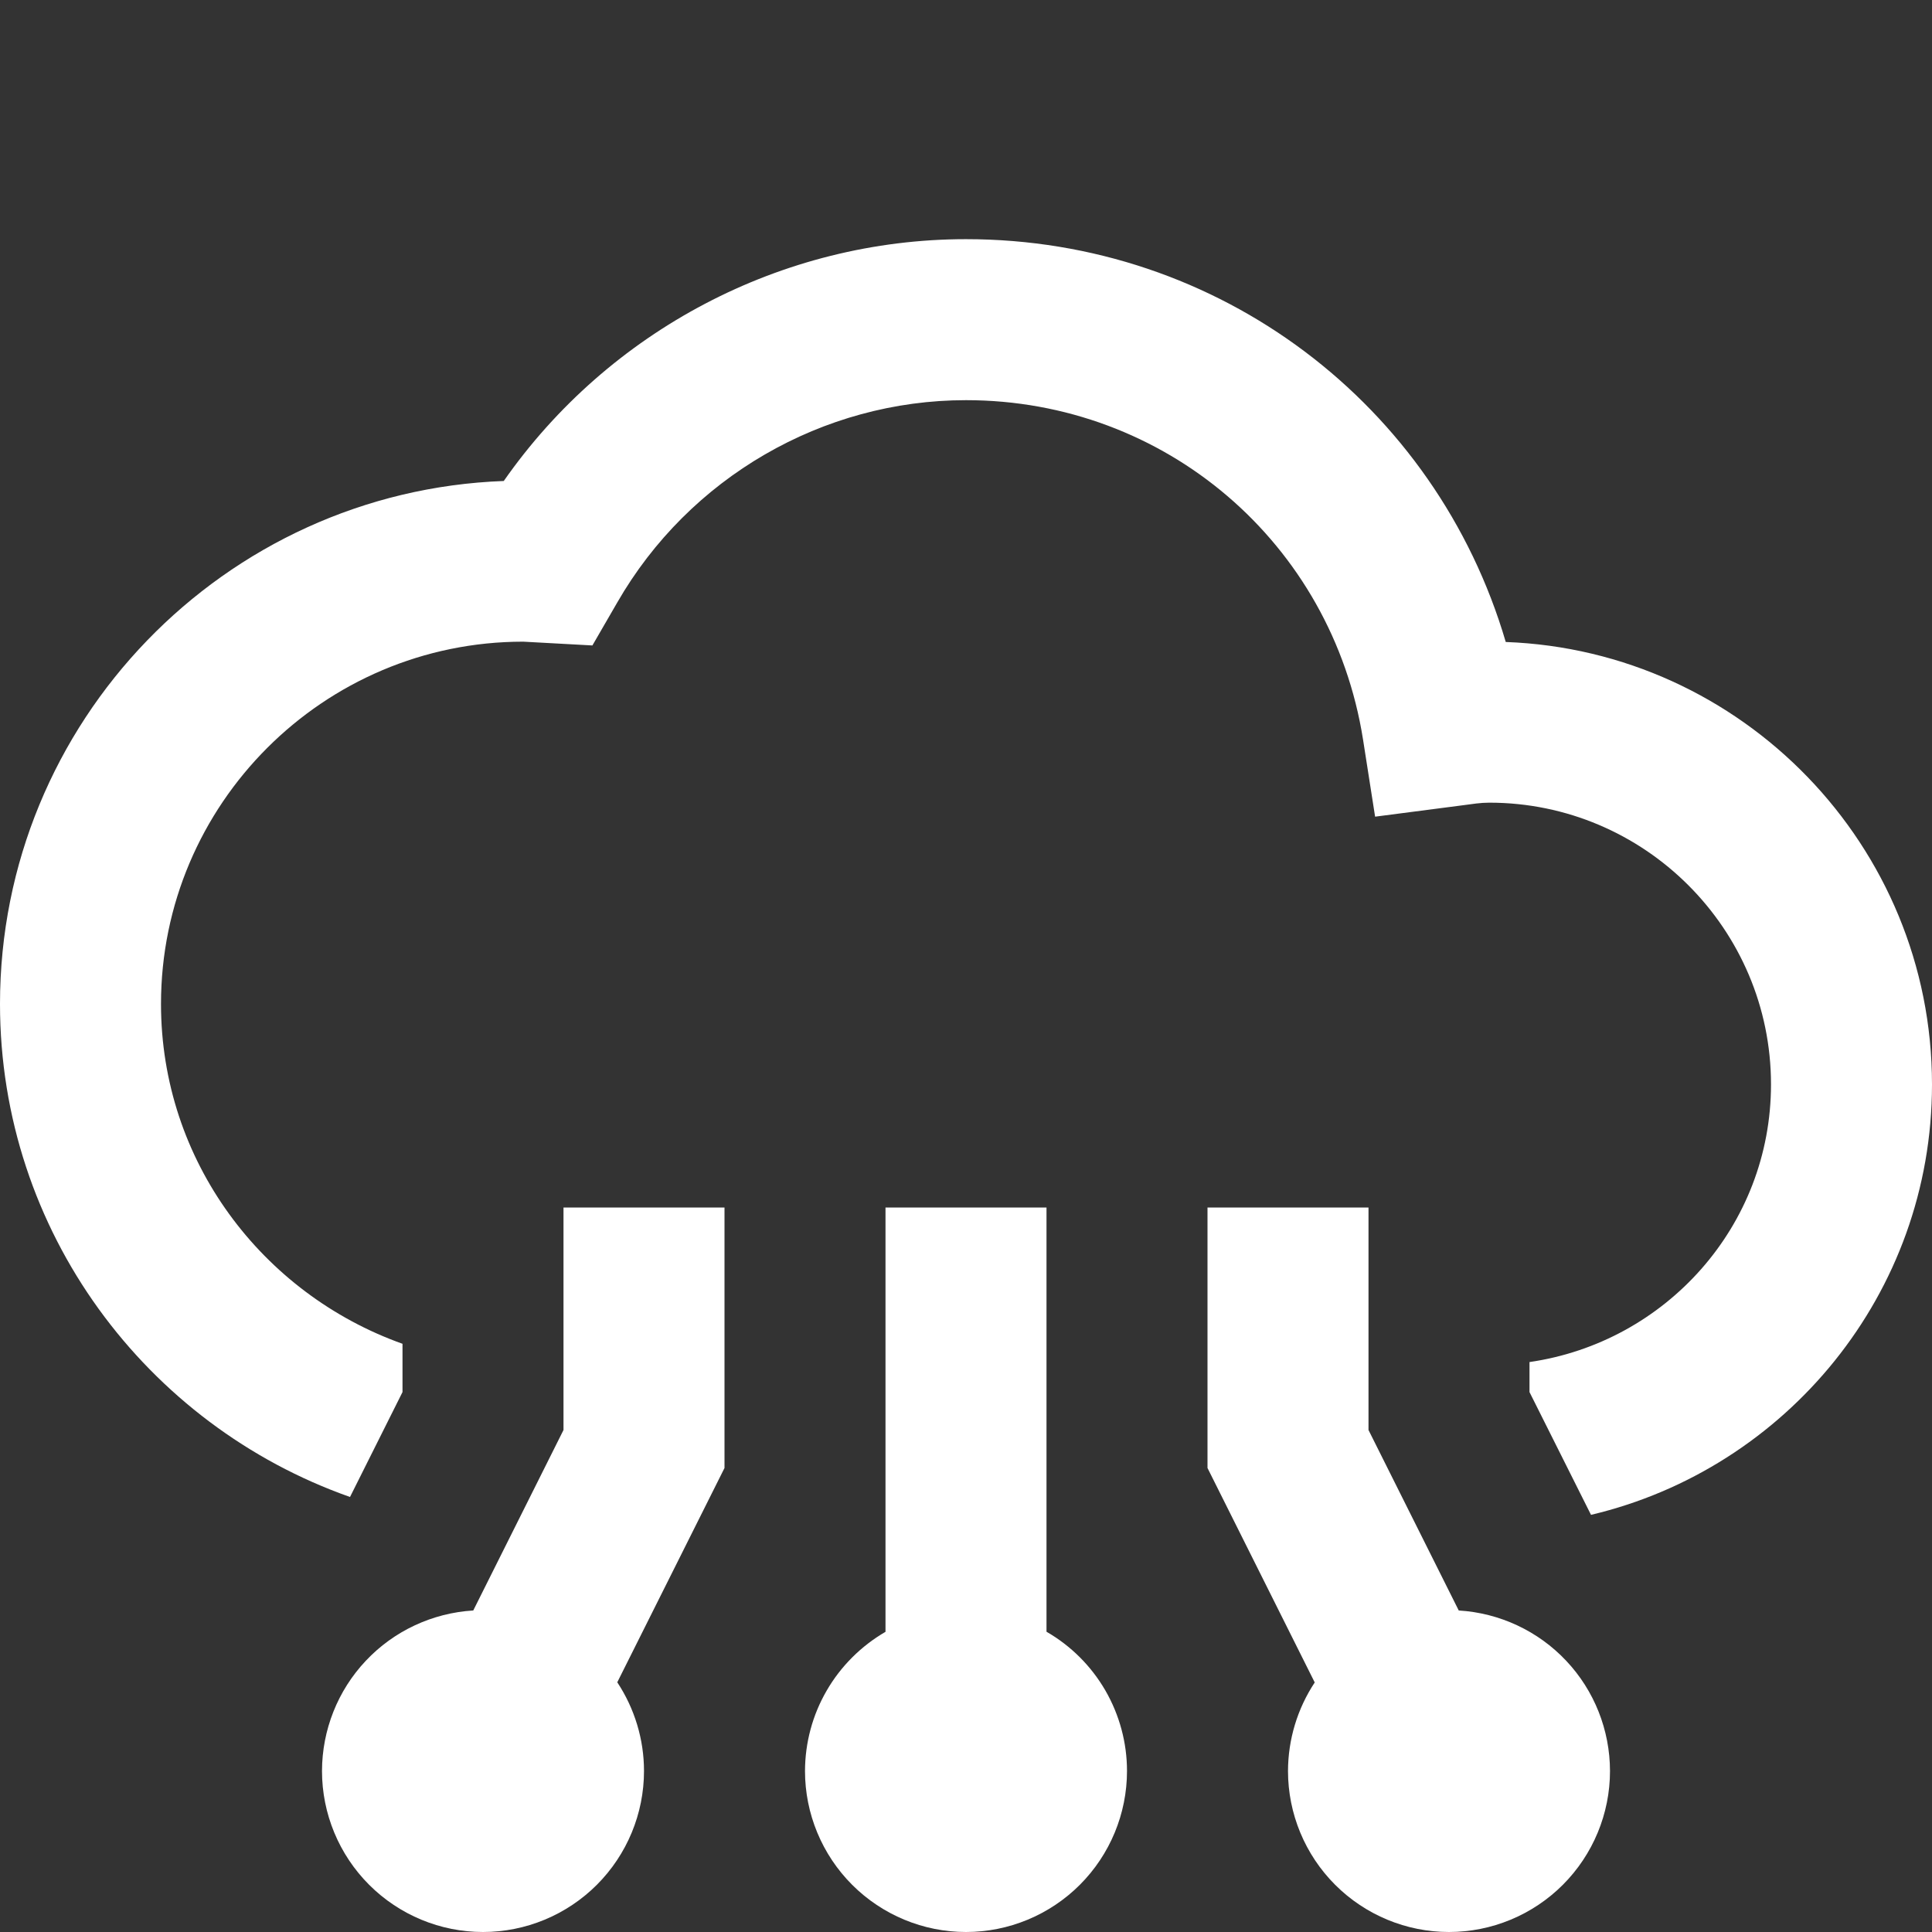 <svg width="24" height="24" viewBox="0 0 24 24" fill="none" xmlns="http://www.w3.org/2000/svg">
<rect x="0" y="0" width="24" height="24" fill="#333333" stroke="none"/>
<path d="M12 2.971C9.709 2.971 7.561 4.109 6.258 5.975C2.785 6.103 0 8.968 0 12.471C0 15.3 1.82 17.705 4.348 18.596L5 17.293V16.693C3.258 16.072 2 14.423 2 12.471C2 9.99 4.019 7.971 6.5 7.971L7.359 8.018L7.668 7.484C8.56 5.933 10.22 4.971 12 4.971C14.472 4.971 16.545 6.744 16.932 9.186L17.082 10.145L18.182 10.002C18.287 9.988 18.391 9.971 18.5 9.971C20.43 9.971 22 11.541 22 13.471C22 15.23 20.692 16.675 19 16.92V17.293L19.764 18.818C22.189 18.245 24 16.069 24 13.471C24 10.507 21.643 8.083 18.705 7.975C17.839 5.027 15.149 2.971 12 2.971ZM7 15V17.764L5.879 20.006C5.371 20.037 4.893 20.26 4.544 20.631C4.195 21.001 4.001 21.491 4 22C4 22.53 4.211 23.039 4.586 23.414C4.961 23.789 5.47 24 6 24C6.53 24 7.039 23.789 7.414 23.414C7.789 23.039 8 22.53 8 22C8 21.608 7.884 21.225 7.668 20.898L9 18.236V15H7ZM11 15V20.271C10.697 20.447 10.444 20.699 10.269 21.002C10.093 21.305 10.001 21.649 10 22C10 22.53 10.211 23.039 10.586 23.414C10.961 23.789 11.47 24 12 24C12.53 24 13.039 23.789 13.414 23.414C13.789 23.039 14 22.53 14 22C14 21.649 13.907 21.305 13.732 21.001C13.556 20.697 13.304 20.445 13 20.27V15H11ZM15 15V18.236L16.332 20.9C16.116 21.227 16.001 21.609 16 22C16 22.53 16.211 23.039 16.586 23.414C16.961 23.789 17.47 24 18 24C18.53 24 19.039 23.789 19.414 23.414C19.789 23.039 20 22.53 20 22C19.999 21.491 19.805 21.001 19.456 20.631C19.107 20.26 18.629 20.037 18.121 20.006L17 17.764V15H15Z" fill="white"/>
</svg>
